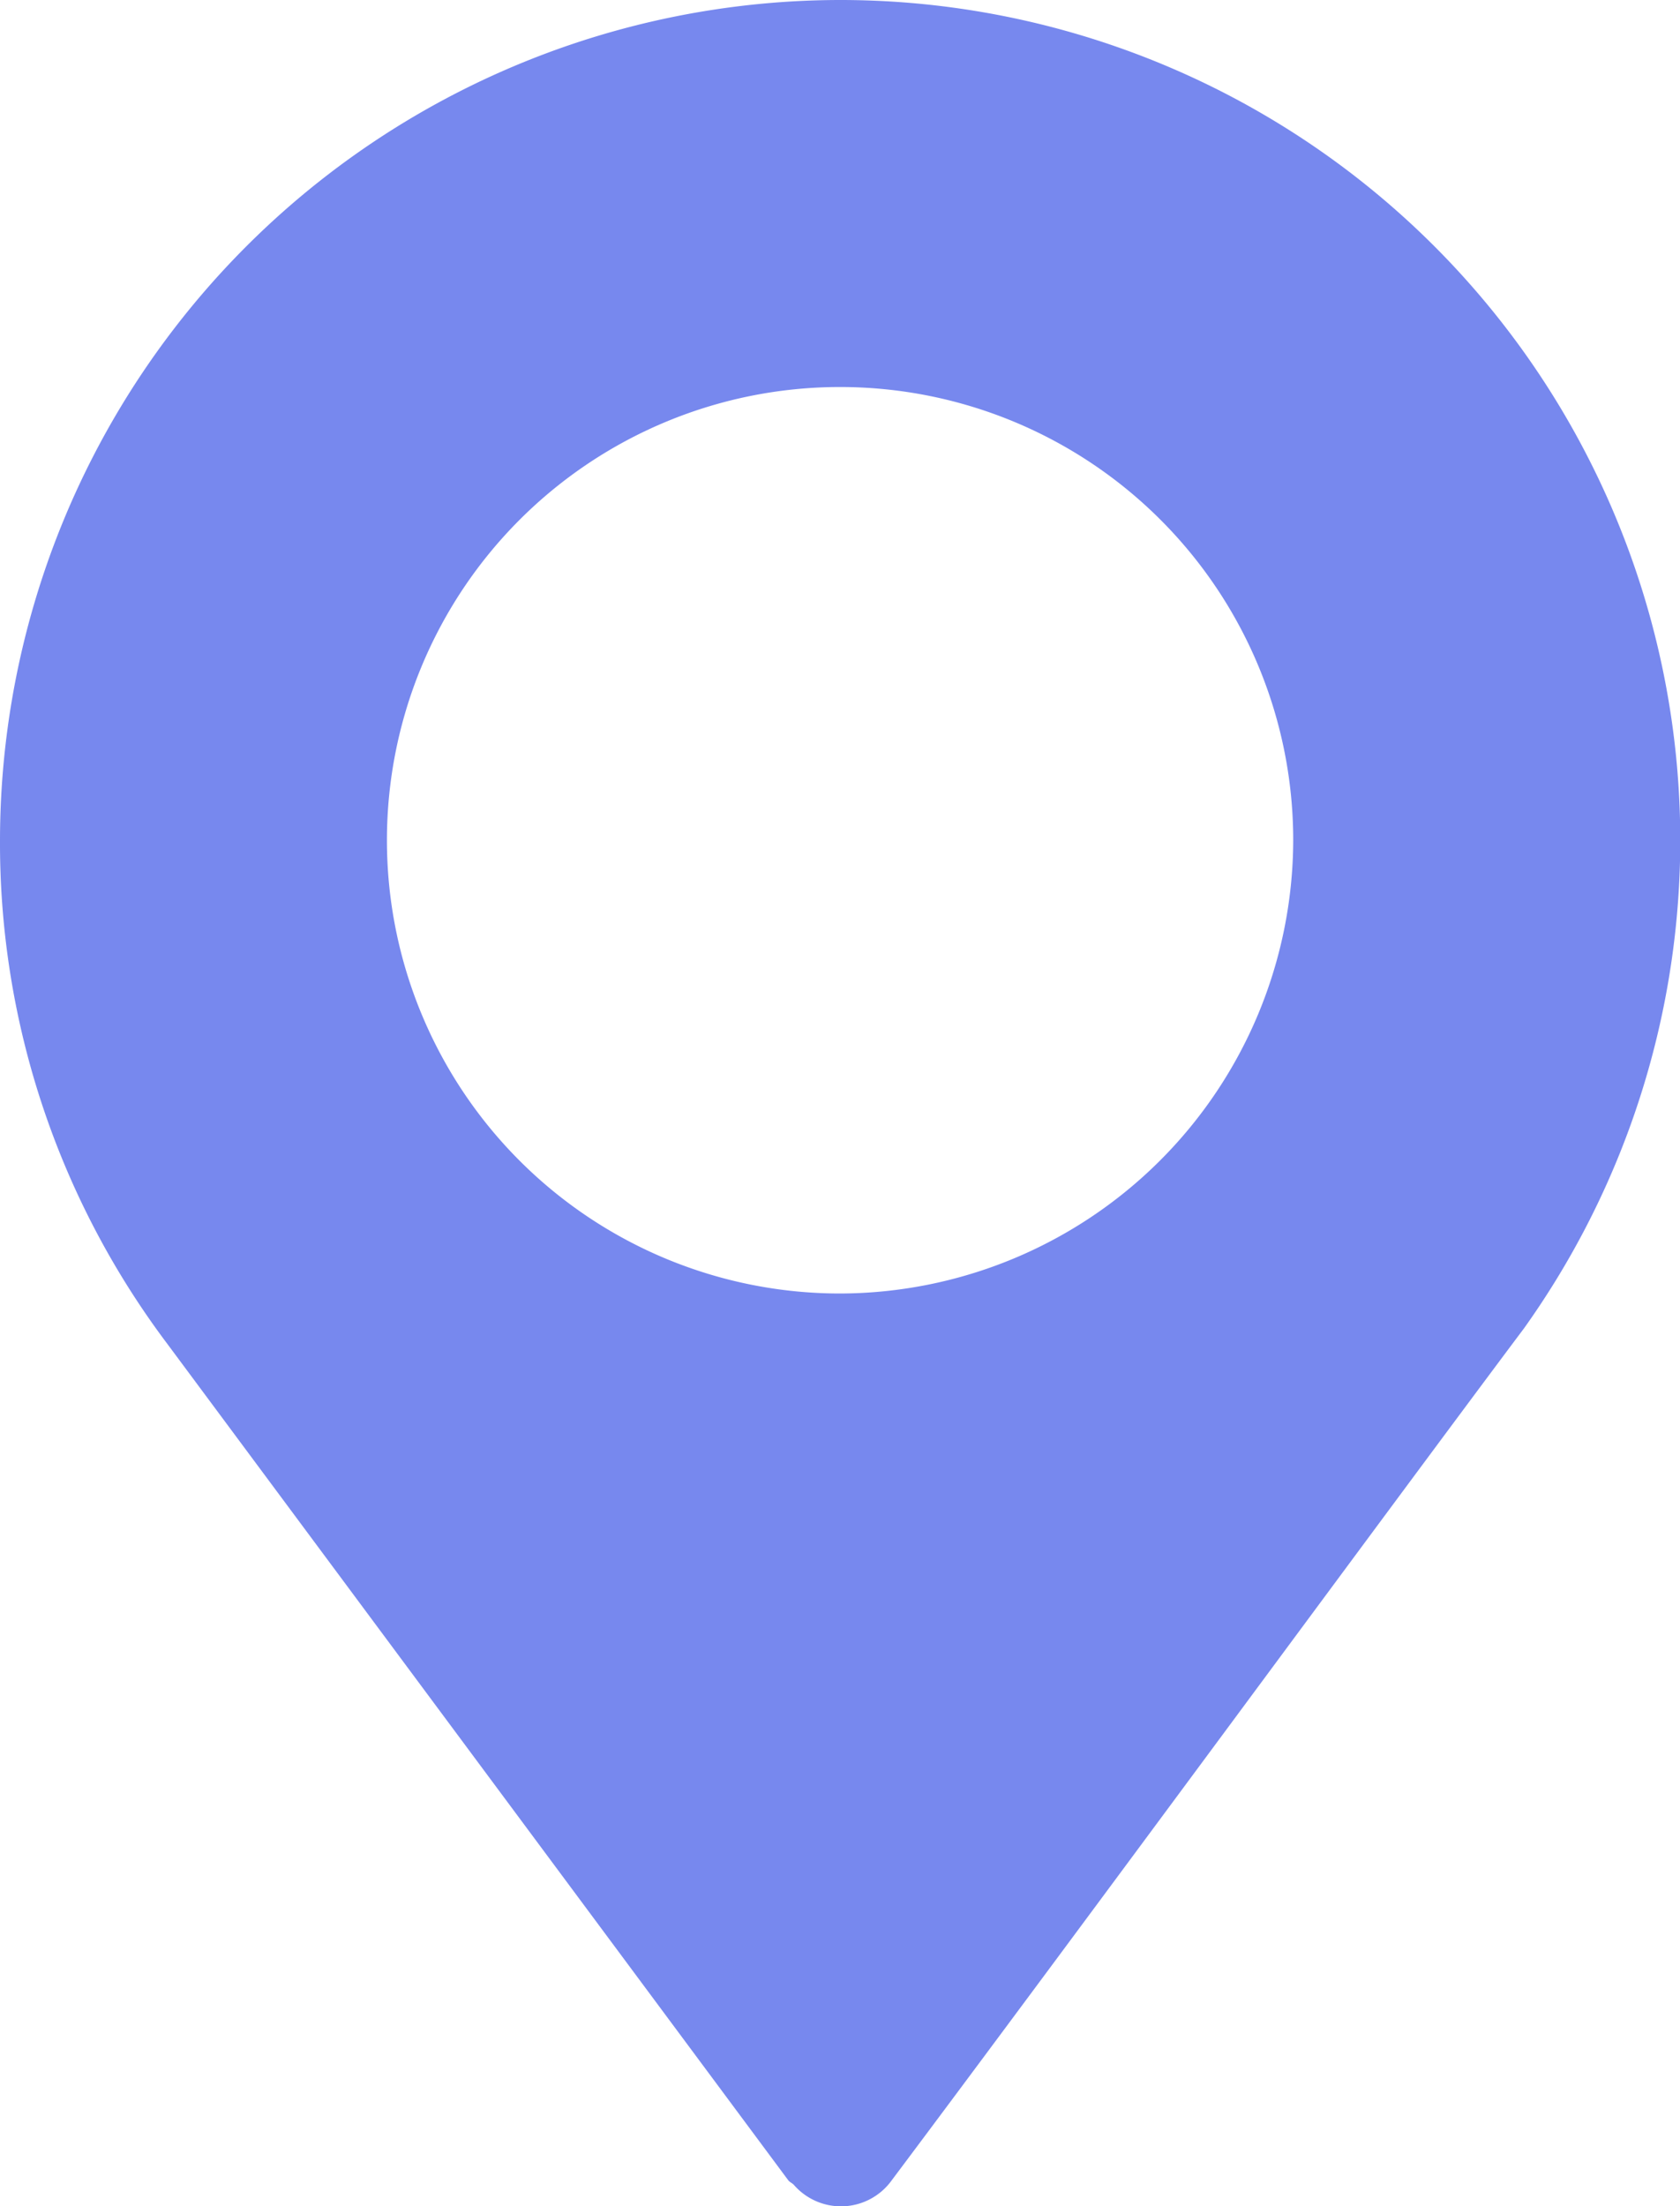 <svg id="location" xmlns="http://www.w3.org/2000/svg" width="11.671" height="15.322" viewBox="0 0 11.671 15.322">
  <g id="Group_1257" data-name="Group 1257" transform="translate(0)">
    <path id="Path_245" data-name="Path 245" d="M66.836,0A5.842,5.842,0,0,0,61,5.836a5.783,5.783,0,0,0,1.164,3.5l4.312,5.807c.011.014.027.019.039.032a.434.434,0,0,0,.68-.032c1.242-1.657,3.518-4.751,4.393-5.918h0l.005-.007A5.836,5.836,0,0,0,66.836,0Zm0,8.984a3.148,3.148,0,1,1,3.148-3.148A3.156,3.156,0,0,1,66.836,8.984Z" transform="translate(-61)" fill="#78e"/>
  </g>
</svg>
